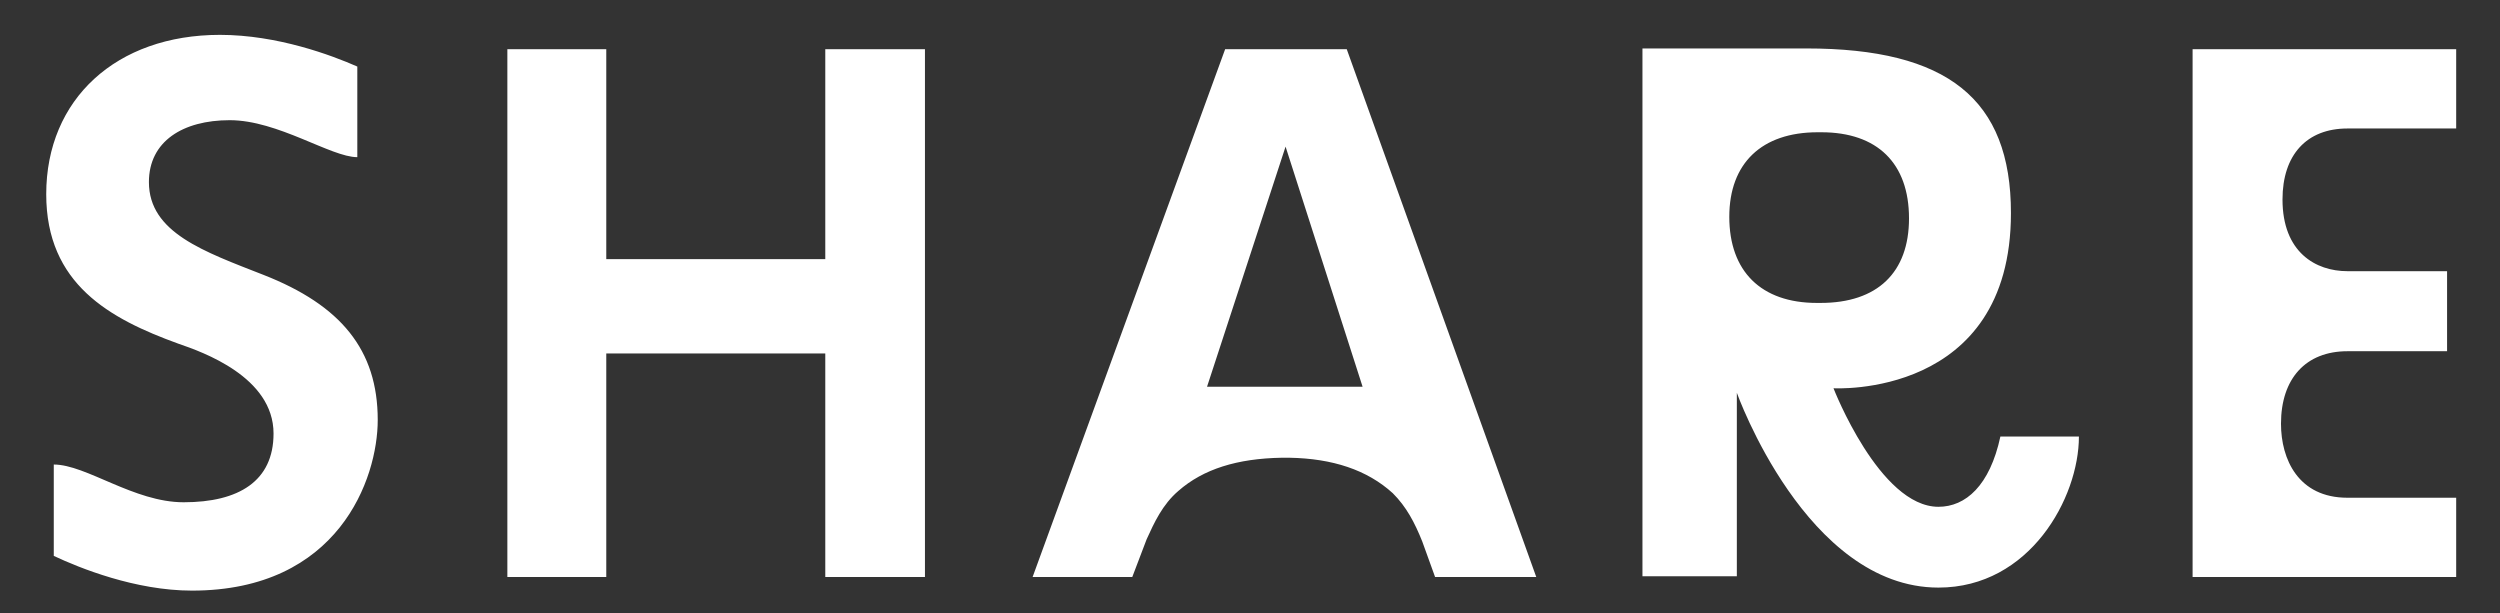 <svg 
 xmlns="http://www.w3.org/2000/svg"
 xmlns:xlink="http://www.w3.org/1999/xlink"
 width="53px" height="13px">
<rect width="100%" height="100%" fill="#333333" stroke="none"/>
<path fill-rule="evenodd"  fill="rgb(255, 255, 255)"
 d="M49.765,10.552 L52.071,10.552 L52.071,12.233 L46.483,12.233 L46.483,1.043 L52.071,1.043 L52.071,2.724 L49.765,2.724 C48.901,2.724 48.389,3.284 48.389,4.229 C48.389,5.349 49.093,5.749 49.765,5.749 L51.878,5.749 L51.878,7.446 L49.765,7.446 C48.885,7.446 48.357,8.023 48.357,8.983 C48.357,9.736 48.725,10.552 49.765,10.552 ZM41.095,10.744 C41.671,10.744 42.184,10.296 42.408,9.255 L44.073,9.255 C44.073,10.552 43.032,12.457 41.095,12.457 C38.293,12.457 36.821,8.327 36.821,8.327 L36.821,12.217 L34.820,12.217 L34.820,1.027 L38.293,1.027 C41.287,1.027 42.632,2.099 42.632,4.517 C42.632,8.455 38.870,8.231 38.870,8.231 C38.870,8.231 39.846,10.744 41.095,10.744 ZM40.471,4.629 C40.471,3.460 39.798,2.804 38.614,2.804 L38.534,2.804 C37.349,2.804 36.661,3.460 36.661,4.597 C36.661,5.749 37.333,6.422 38.518,6.422 L38.598,6.422 C39.798,6.422 40.471,5.781 40.471,4.629 ZM30.152,11.480 C29.992,11.080 29.816,10.744 29.527,10.456 C28.983,9.960 28.247,9.720 27.334,9.704 L27.174,9.704 C26.230,9.720 25.509,9.944 24.981,10.408 C24.645,10.696 24.469,11.080 24.309,11.432 L24.004,12.233 L21.891,12.233 L25.973,1.043 L28.551,1.043 L32.569,12.233 L30.424,12.233 L30.152,11.480 ZM27.254,3.108 L25.589,8.199 L28.887,8.199 L27.254,3.108 ZM17.496,7.494 L12.853,7.494 L12.853,12.233 L10.756,12.233 L10.756,1.043 L12.853,1.043 L12.853,5.493 L17.496,5.493 L17.496,1.043 L19.609,1.043 L19.609,12.233 L17.496,12.233 L17.496,7.494 ZM8.008,8.903 C8.008,10.152 7.175,12.521 4.070,12.521 C2.869,12.521 1.684,12.041 1.140,11.785 L1.140,9.848 C1.828,9.848 2.837,10.648 3.893,10.648 C5.062,10.648 5.799,10.200 5.799,9.191 C5.799,7.991 4.294,7.462 3.781,7.286 C2.325,6.758 0.980,6.022 0.980,4.117 C0.980,2.099 2.469,0.739 4.662,0.739 C5.879,0.739 7.031,1.171 7.575,1.411 L7.575,3.332 C7.015,3.332 5.895,2.548 4.870,2.548 C3.877,2.548 3.157,2.996 3.157,3.860 C3.157,4.933 4.326,5.333 5.590,5.829 C7.223,6.470 8.008,7.414 8.008,8.903 Z"/>
</svg>